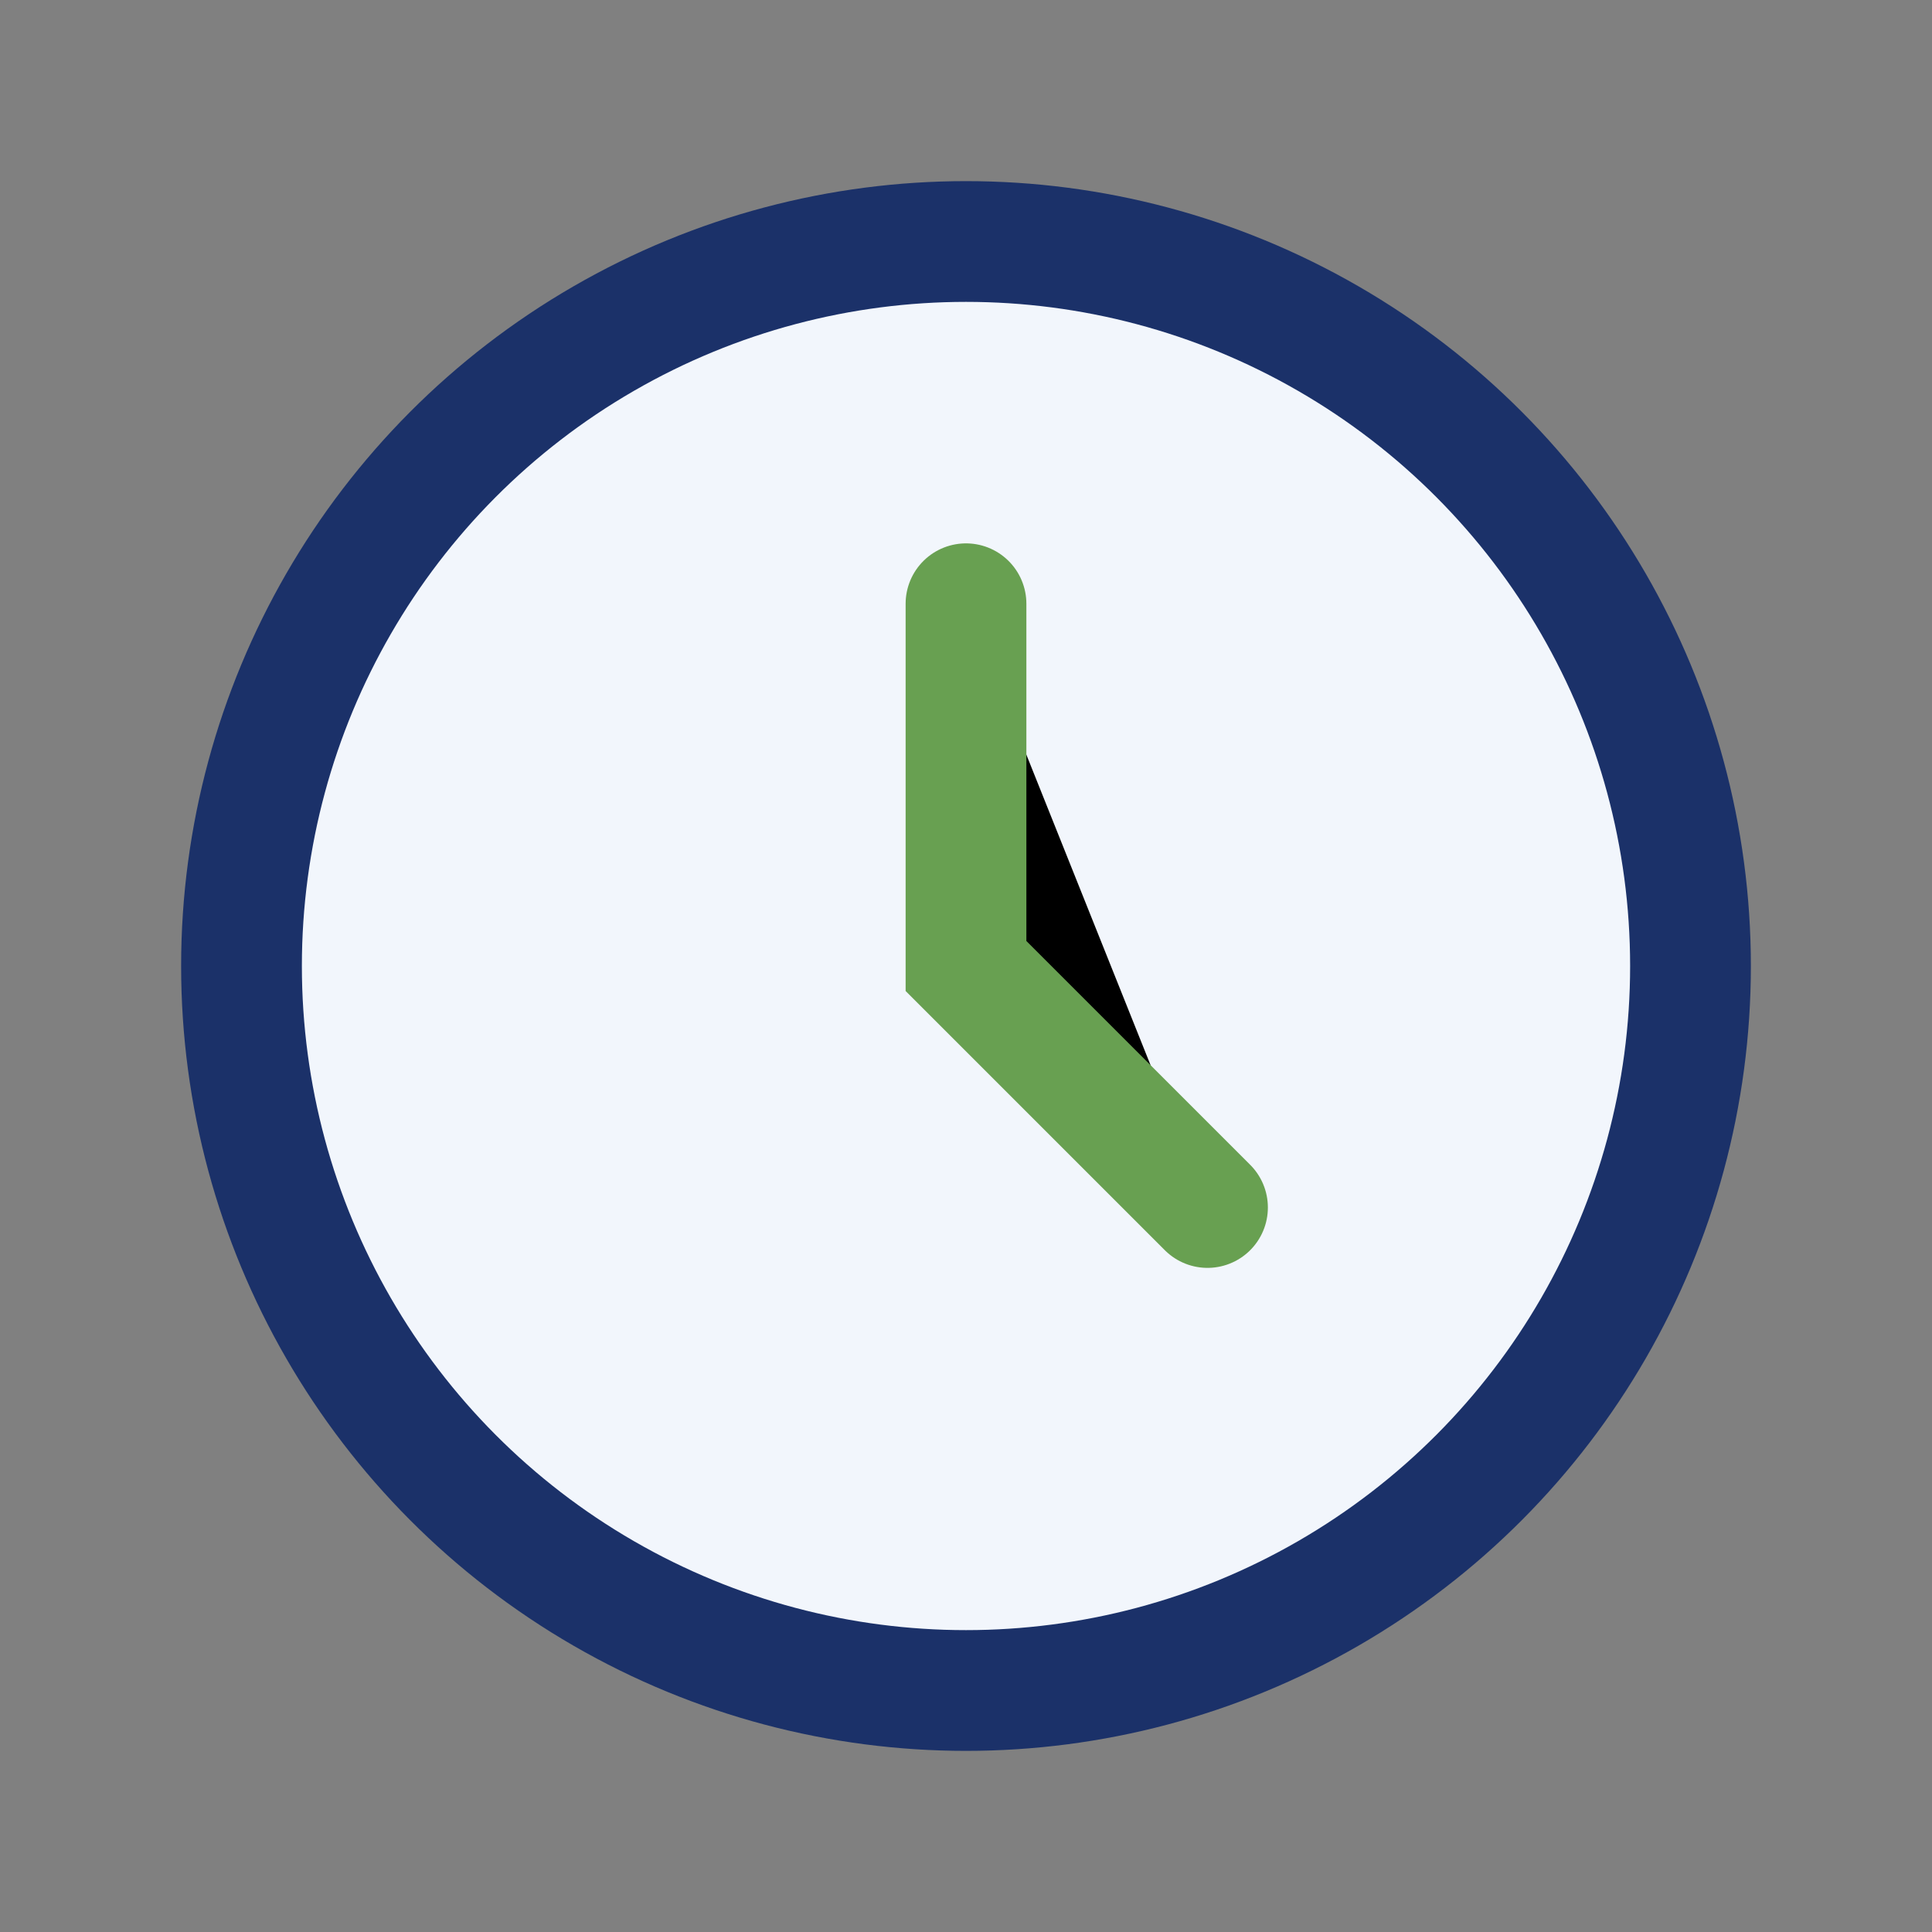 <?xml version="1.0" encoding="UTF-8"?>
<svg xmlns="http://www.w3.org/2000/svg" width="32" height="32" viewBox="0 0 32 32"><rect x="0" y="0" width="32" height="32" fill="#808080" stroke="none"/><circle cx="16" cy="16" r="12" stroke="#1B3169" stroke-width="2" fill="#F2F6FC"/><path d="M16 10v6l4 4" stroke="#68A051" stroke-width="2" stroke-linecap="round"/></svg>